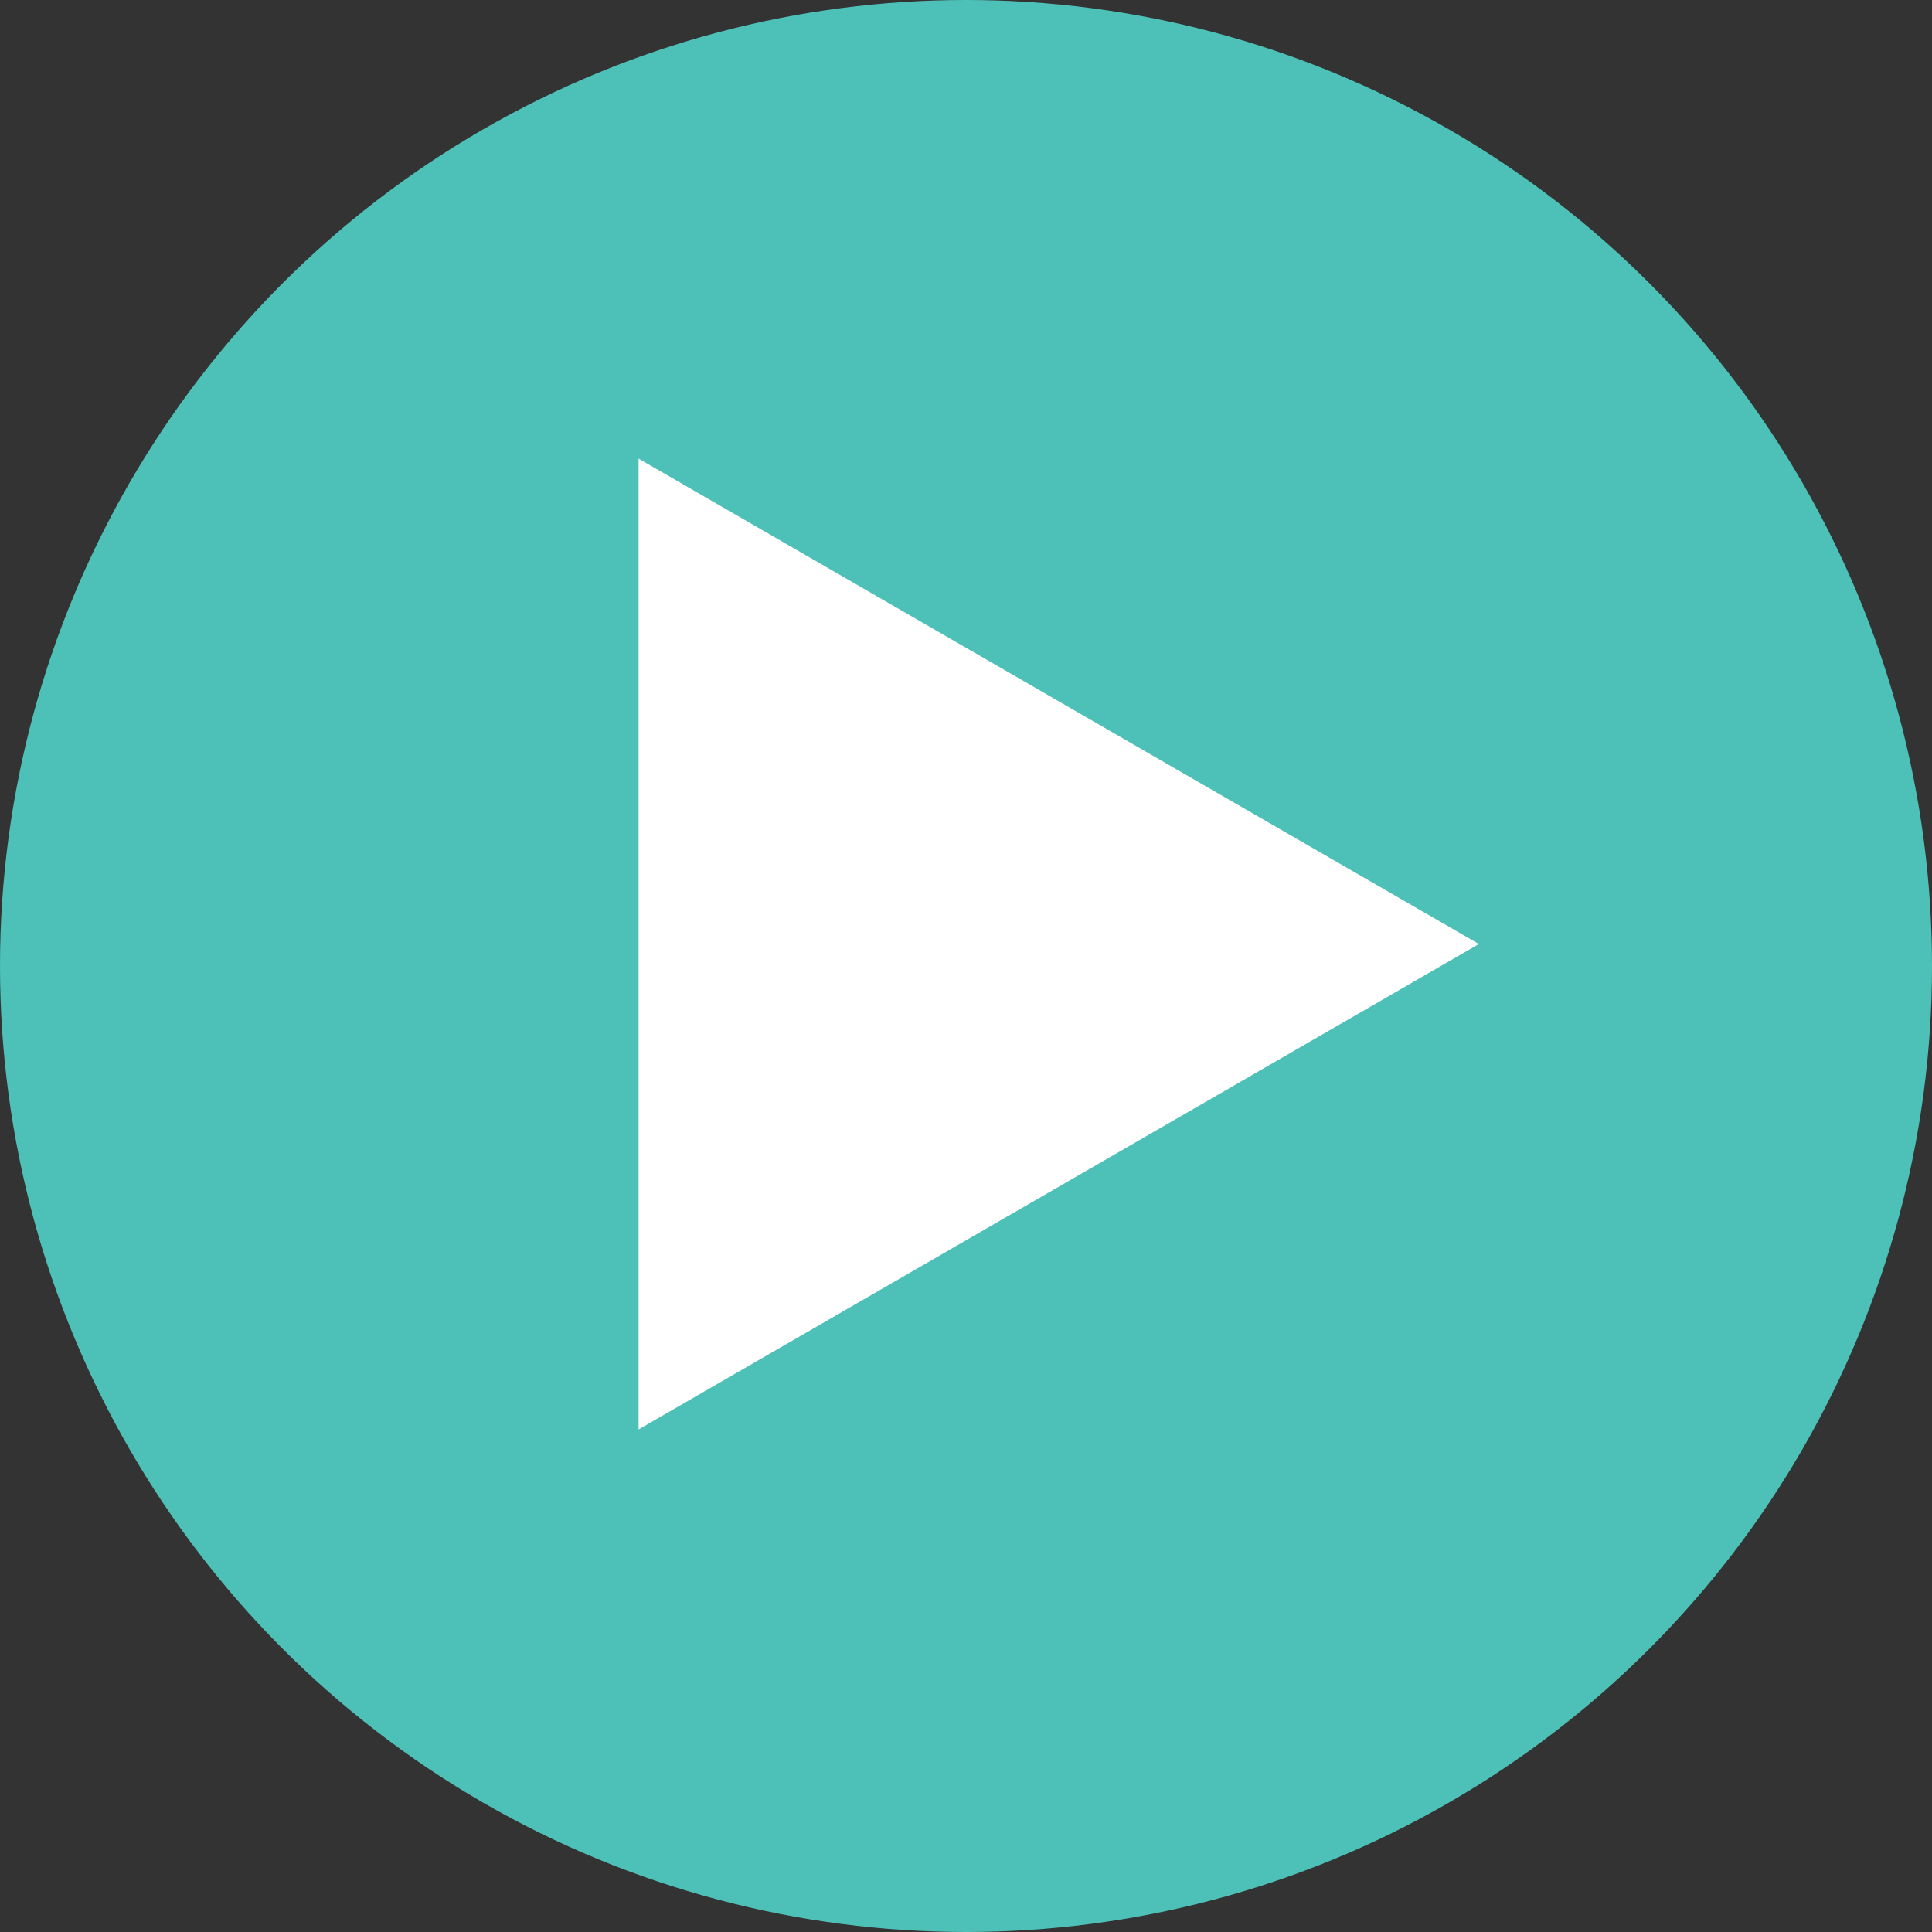 <?xml version="1.0" encoding="UTF-8"?><svg id="_レイヤー_2" xmlns="http://www.w3.org/2000/svg" viewBox="0 0 32.1 32.1"><rect x="0" y="0" width="32.1" height="32.1" fill="#333333" stroke="none"/><defs><style>.cls-1{fill:#fff;}.cls-1,.cls-2{stroke-width:0px;}.cls-2{fill:#4dc1b7;}</style></defs><g id="_写真イラスト"><circle class="cls-2" cx="16.05" cy="16.05" r="16.05"/><path class="cls-1" d="M24.58,15.68l-13.97,8.07V7.62l13.97,8.07Z"/></g></svg>
